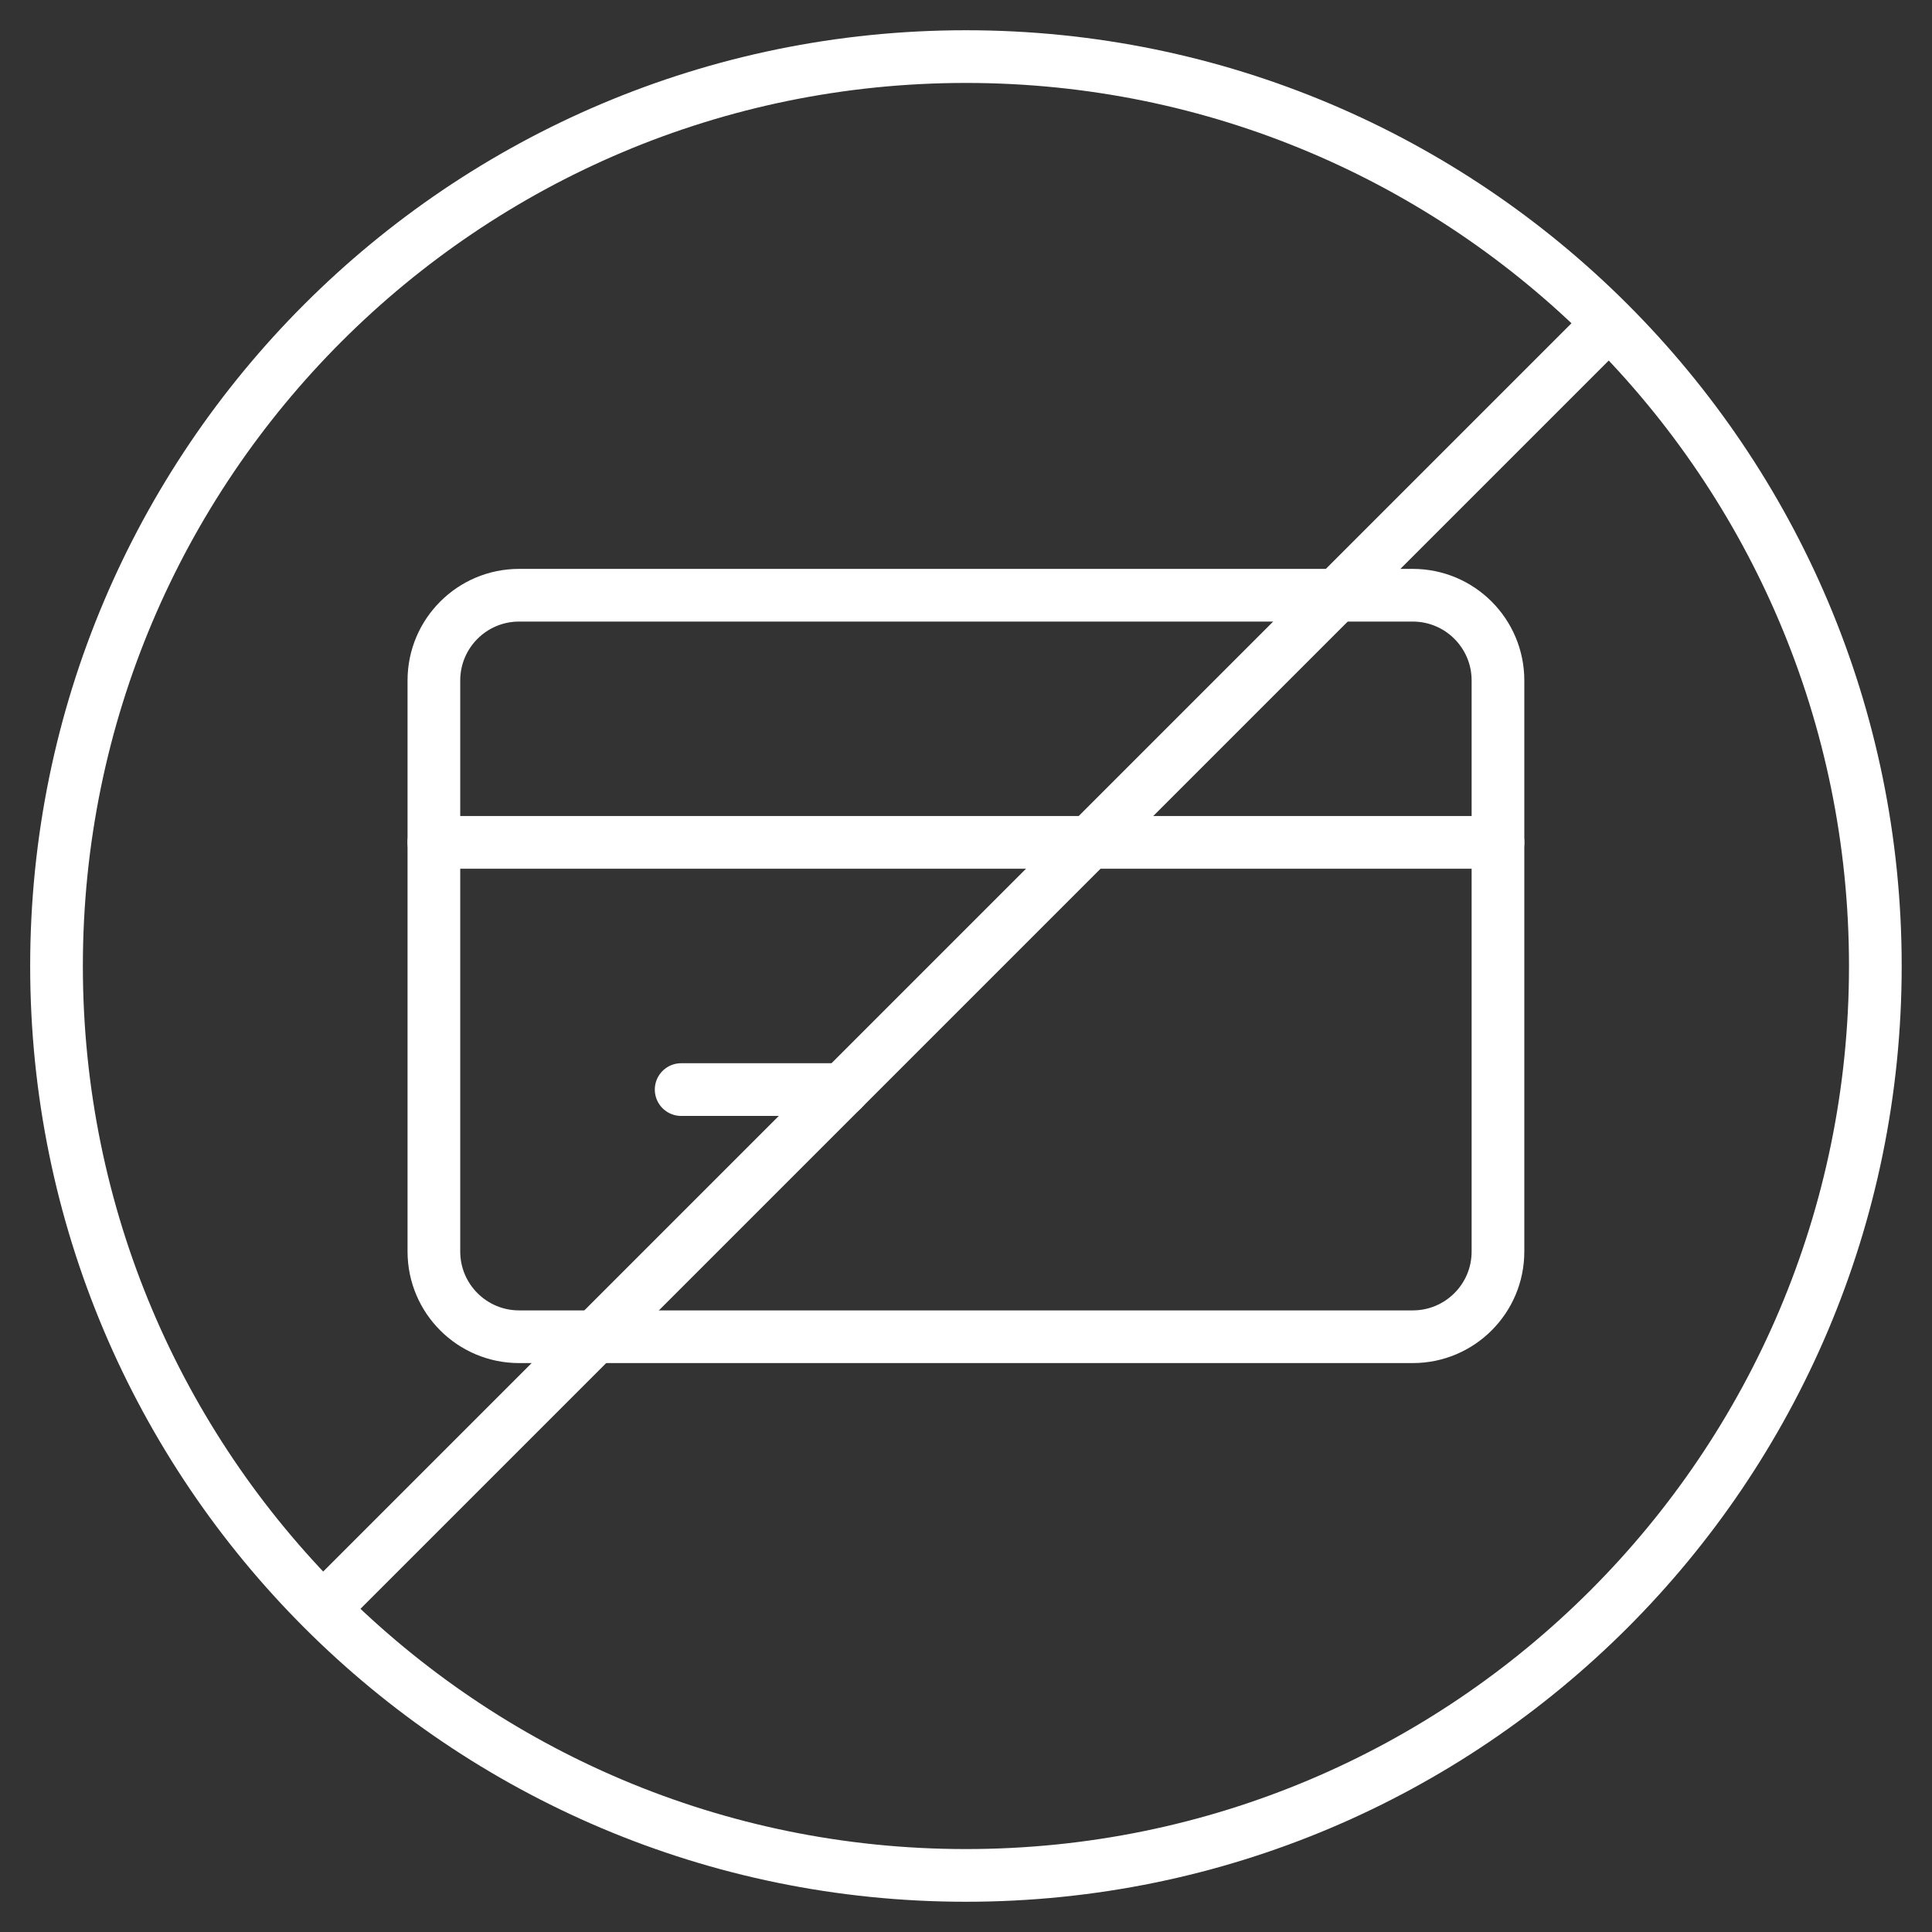 <svg width="55" height="55" viewBox="0 0 55 55" fill="none" xmlns="http://www.w3.org/2000/svg"><rect x="0" y="0" width="55" height="55" fill="#333333" stroke="none"/><g clip-path="url(#clip0_1988_26926)"><path d="M40.219 38.054H14.777C13.438 38.054 12.352 36.968 12.352 35.628V19.371C12.352 18.032 13.438 16.945 14.777 16.945H40.218C41.558 16.945 42.644 18.032 42.644 19.371V35.628C42.645 36.968 41.558 38.054 40.219 38.054Z" stroke="white" stroke-width="1.5" stroke-miterlimit="10" stroke-linecap="round" stroke-linejoin="round"/><path d="M12.352 23.981H42.645" stroke="white" stroke-width="1.5" stroke-miterlimit="10" stroke-linecap="round" stroke-linejoin="round"/><path d="M19.391 31.018H23.983" stroke="white" stroke-width="1.5" stroke-miterlimit="10" stroke-linecap="round" stroke-linejoin="round"/><path d="M27.498 53.389C41.796 53.389 53.387 41.798 53.387 27.5C53.387 13.202 41.796 1.611 27.498 1.611C13.2 1.611 1.609 13.202 1.609 27.5C1.609 41.798 13.2 53.389 27.498 53.389Z" stroke="white" stroke-width="1.5" stroke-miterlimit="10" stroke-linejoin="round"/><path d="M9.195 45.805L45.805 9.195" stroke="white" stroke-width="1.5" stroke-miterlimit="10" stroke-linejoin="round"/></g><defs><clipPath id="clip0_1988_26926"><rect width="55" height="55" fill="white"/></clipPath></defs></svg>